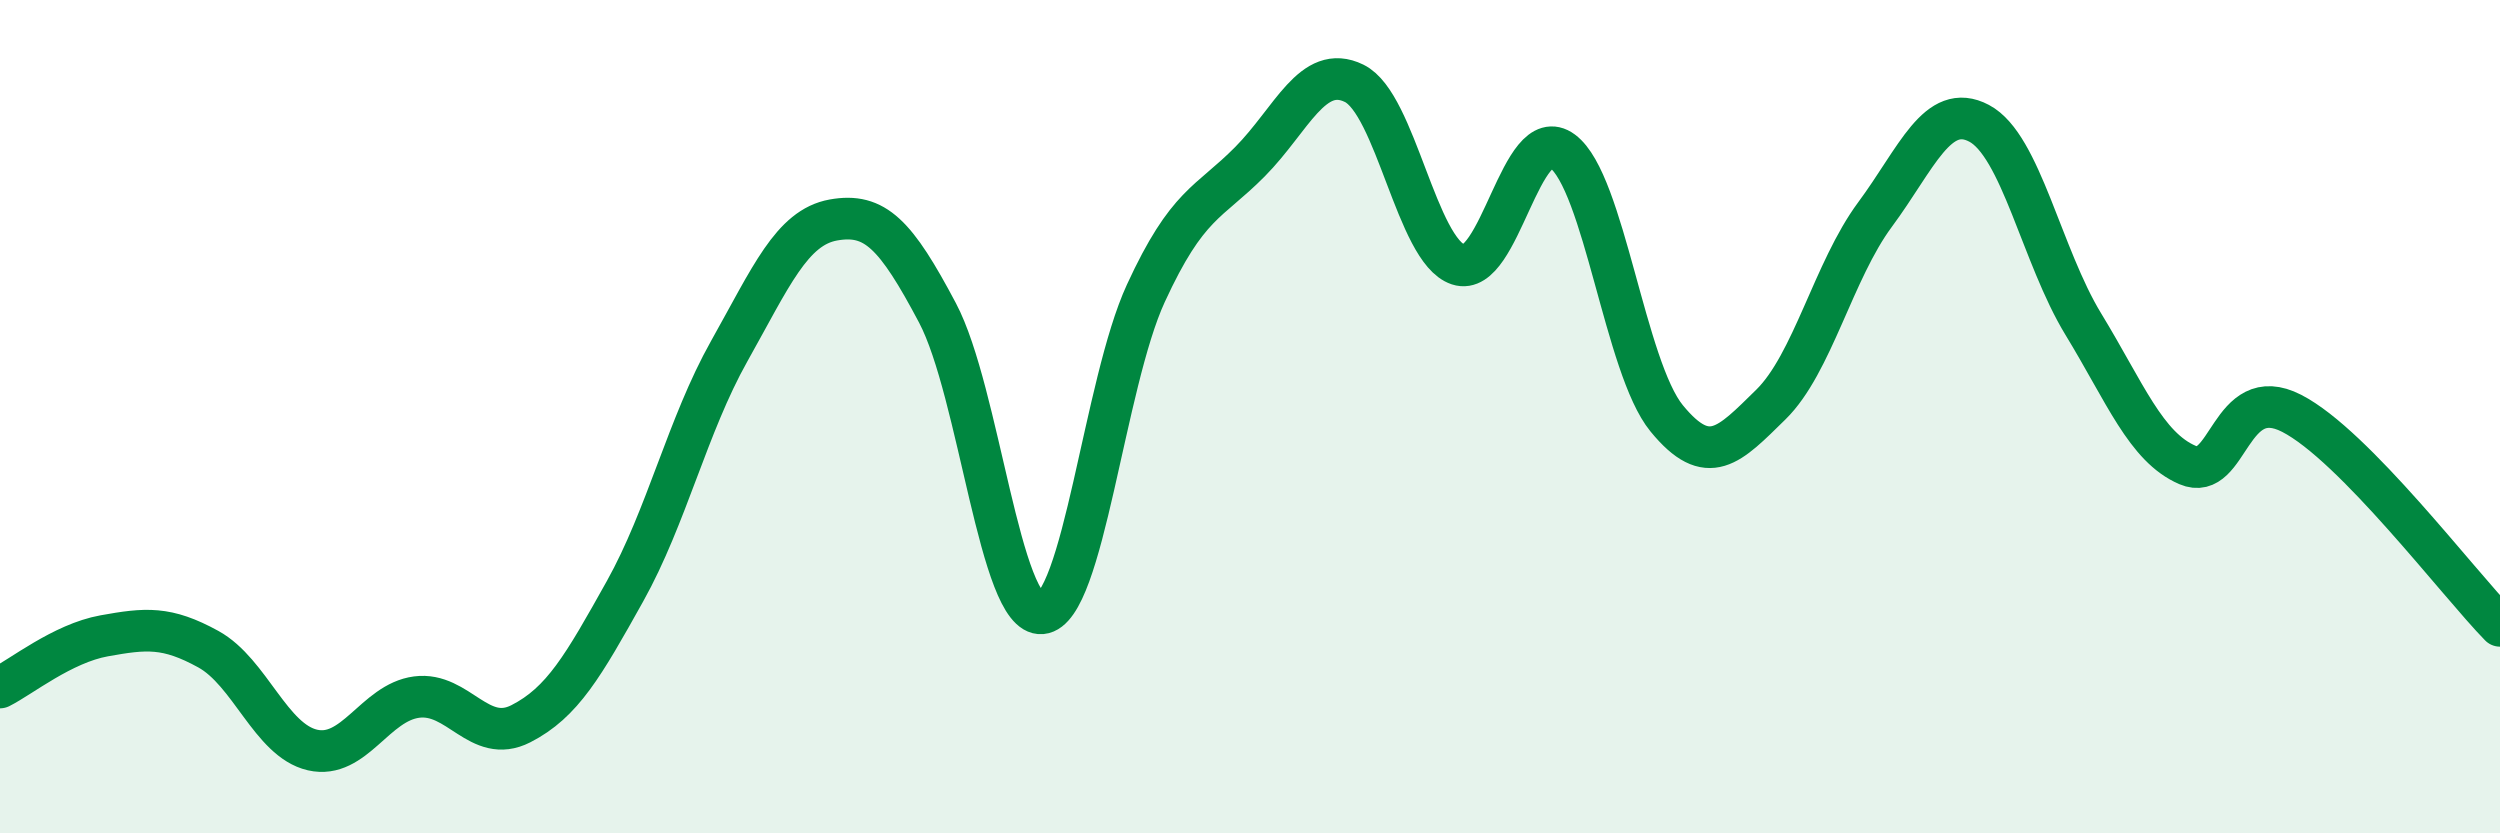 
    <svg width="60" height="20" viewBox="0 0 60 20" xmlns="http://www.w3.org/2000/svg">
      <path
        d="M 0,16.5 C 0.5,16.25 1.5,15.44 2.5,15.26 C 3.5,15.08 4,15.03 5,15.58 C 6,16.13 6.5,17.77 7.5,18 C 8.5,18.23 9,16.86 10,16.73 C 11,16.6 11.5,17.88 12.5,17.37 C 13.5,16.86 14,15.98 15,14.19 C 16,12.4 16.5,10.21 17.5,8.43 C 18.5,6.65 19,5.46 20,5.28 C 21,5.1 21.5,5.62 22.5,7.51 C 23.5,9.4 24,14.81 25,14.72 C 26,14.63 26.5,9.21 27.5,7.04 C 28.5,4.87 29,4.89 30,3.88 C 31,2.87 31.5,1.51 32.5,2 C 33.5,2.49 34,6.02 35,6.35 C 36,6.68 36.5,2.89 37.5,3.63 C 38.5,4.37 39,8.82 40,10.04 C 41,11.26 41.5,10.69 42.5,9.71 C 43.5,8.73 44,6.5 45,5.15 C 46,3.8 46.5,2.43 47.5,2.96 C 48.5,3.49 49,6.14 50,7.78 C 51,9.42 51.5,10.73 52.5,11.16 C 53.5,11.59 53.5,9.15 55,9.92 C 56.5,10.69 59,14 60,15.02L60 20L0 20Z"
        fill="#008740"
        opacity="0.1"
        stroke-linecap="round"
        stroke-linejoin="round"
      />
      <path
        d="M 0,16.5 C 0.5,16.25 1.5,15.44 2.5,15.26 C 3.5,15.08 4,15.03 5,15.58 C 6,16.13 6.5,17.77 7.5,18 C 8.5,18.23 9,16.86 10,16.73 C 11,16.6 11.5,17.88 12.5,17.37 C 13.5,16.86 14,15.98 15,14.19 C 16,12.4 16.5,10.21 17.5,8.43 C 18.5,6.65 19,5.46 20,5.28 C 21,5.1 21.5,5.62 22.5,7.51 C 23.5,9.4 24,14.81 25,14.72 C 26,14.63 26.5,9.21 27.5,7.04 C 28.5,4.87 29,4.89 30,3.88 C 31,2.87 31.5,1.51 32.5,2 C 33.5,2.49 34,6.02 35,6.35 C 36,6.68 36.5,2.89 37.5,3.63 C 38.5,4.37 39,8.82 40,10.04 C 41,11.26 41.5,10.69 42.5,9.71 C 43.5,8.73 44,6.5 45,5.15 C 46,3.8 46.5,2.43 47.5,2.96 C 48.5,3.49 49,6.14 50,7.78 C 51,9.42 51.5,10.73 52.5,11.16 C 53.5,11.59 53.5,9.15 55,9.92 C 56.5,10.69 59,14 60,15.02"
        stroke="#008740"
        stroke-width="1"
        fill="none"
        stroke-linecap="round"
        stroke-linejoin="round"
      />
    </svg>
  